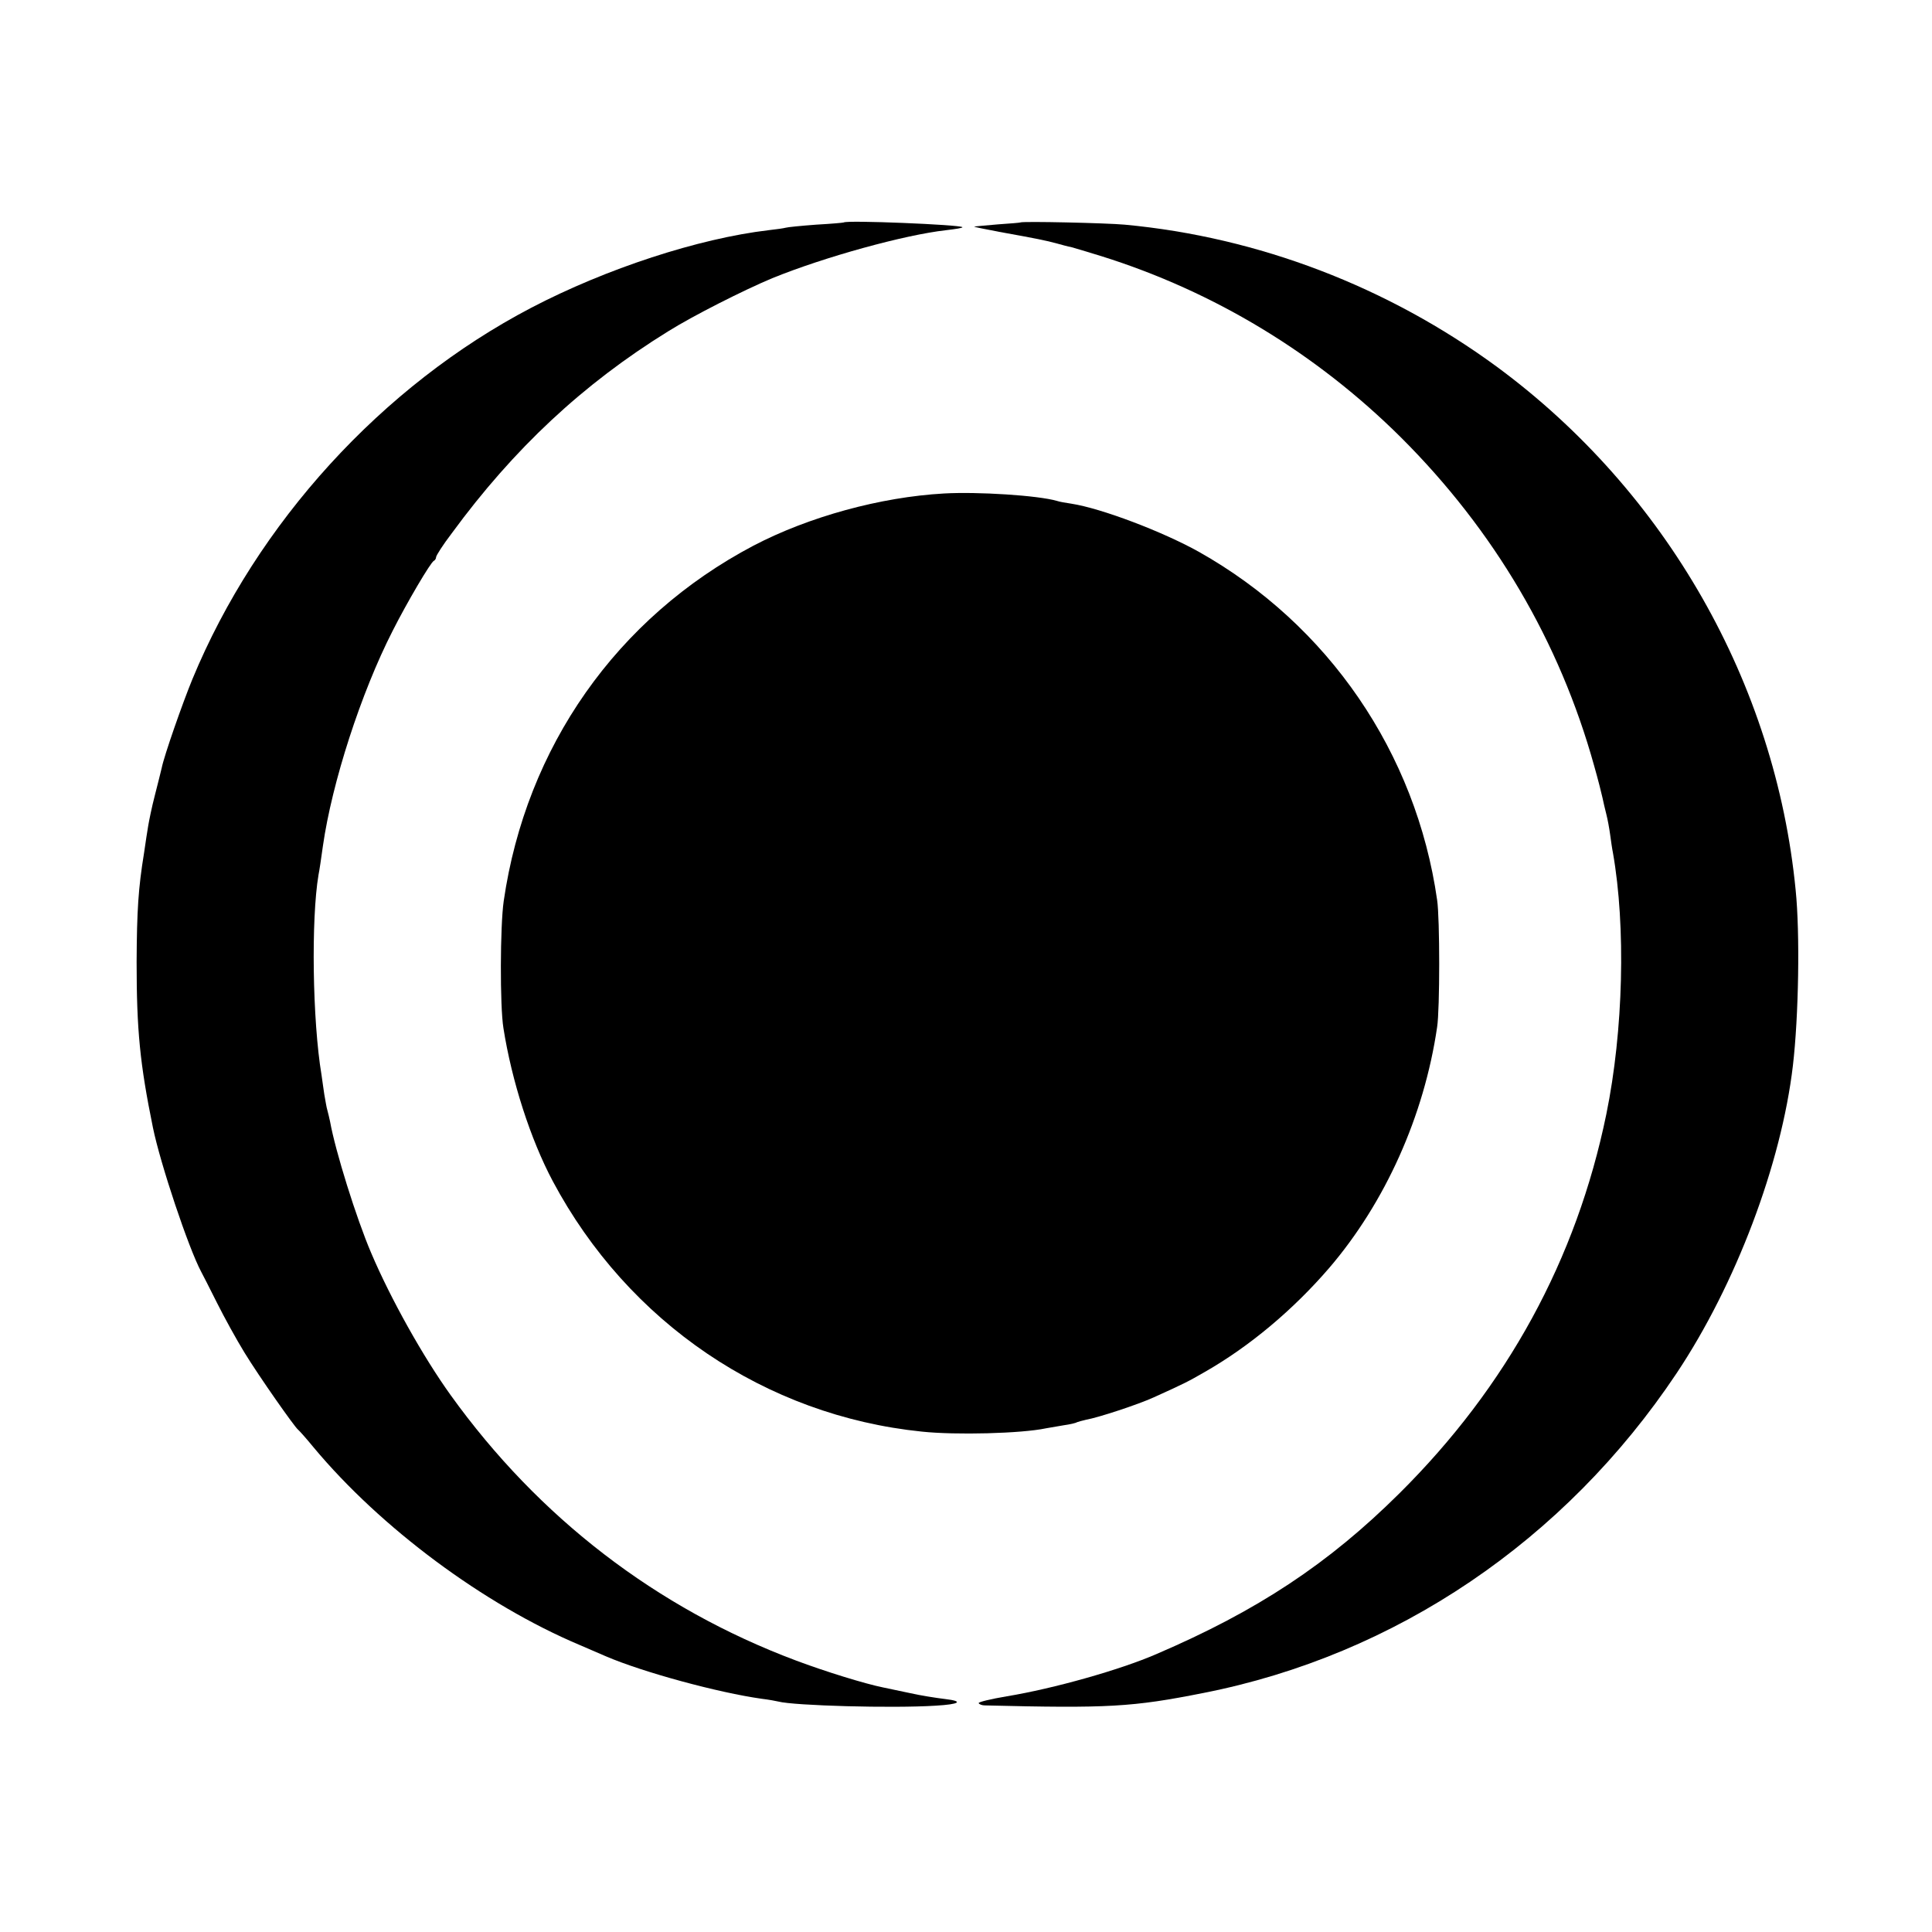 <?xml version="1.0" standalone="no"?>
<!DOCTYPE svg PUBLIC "-//W3C//DTD SVG 20010904//EN"
 "http://www.w3.org/TR/2001/REC-SVG-20010904/DTD/svg10.dtd">
<svg version="1.0" xmlns="http://www.w3.org/2000/svg"
 width="700pt" height="700pt" viewBox="0 0 700 700"
 preserveAspectRatio="xMidYMid meet">
<g transform="translate(0,700) scale(0.1,-0.1)"
fill="#000000" stroke="none">
<path d="M3057 6194 c-1 -1 -46 -5 -100 -8 -54 -4 -104 -9 -110 -11 -7 -2 -34
-6 -62 -9 -254 -30 -588 -139 -860 -281 -541 -283 -994 -780 -1228 -1346 -35
-85 -102 -276 -111 -321 -3 -12 -14 -58 -25 -100 -11 -42 -21 -92 -24 -110 -3
-18 -10 -62 -15 -98 -21 -129 -26 -208 -27 -395 0 -248 12 -369 59 -600 27
-132 129 -437 175 -523 5 -9 31 -60 57 -112 26 -52 71 -134 100 -181 52 -85
181 -269 194 -279 4 -3 30 -32 57 -65 242 -290 615 -568 963 -715 41 -18 84
-36 95 -41 135 -58 408 -132 565 -154 25 -3 52 -8 60 -10 57 -15 413 -25 570
-15 87 5 103 16 35 24 -33 4 -91 13 -130 22 -38 8 -81 17 -95 20 -65 13 -211
58 -317 98 -504 189 -931 517 -1250 961 -100 139 -218 350 -288 515 -54 126
-130 370 -149 476 -3 13 -7 32 -10 42 -3 9 -7 35 -11 57 -3 22 -8 54 -10 70
-33 197 -38 565 -11 725 3 14 10 61 16 105 33 230 138 555 253 780 51 101 138
249 149 253 4 2 8 8 8 13 0 6 25 45 57 87 225 307 476 541 783 731 91 57 275
150 378 193 189 77 479 157 630 174 34 4 61 8 59 11 -10 9 -419 26 -430 17z"/>
<path d="M3697 6194 c-1 -1 -38 -4 -82 -7 -44 -4 -82 -7 -85 -8 -3 -1 38 -9
90 -19 144 -26 162 -30 205 -41 22 -6 47 -13 55 -14 8 -2 58 -17 110 -33 409
-128 780 -353 1086 -657 338 -337 575 -740 700 -1190 14 -49 27 -101 30 -115
3 -14 9 -41 14 -60 5 -19 11 -53 14 -75 3 -22 7 -51 10 -65 47 -267 38 -644
-24 -947 -108 -526 -360 -987 -750 -1374 -257 -255 -514 -425 -880 -582 -131
-57 -372 -125 -542 -153 -59 -10 -105 -21 -102 -25 2 -4 12 -8 22 -8 448 -11
535 -6 792 45 697 137 1310 552 1715 1159 214 321 379 757 421 1114 21 179 26
480 10 636 -73 749 -470 1444 -1081 1895 -396 291 -866 471 -1350 516 -64 6
-372 13 -378 8z"/>
<path d="M3420 5212 c-230 -13 -489 -84 -690 -189 -495 -261 -824 -729 -905
-1288 -13 -90 -14 -380 -1 -460 30 -191 98 -403 179 -555 273 -512 770 -849
1337 -907 122 -13 361 -7 450 12 13 2 42 7 64 11 22 3 44 8 48 11 5 2 20 6 33
9 45 8 188 55 245 81 113 51 126 58 185 92 163 93 321 226 451 377 203 237
344 551 391 873 10 64 10 394 0 460 -76 533 -394 998 -864 1262 -131 73 -352
157 -461 174 -20 3 -44 7 -52 10 -68 20 -288 34 -410 27z"/>
</g>
</svg>
